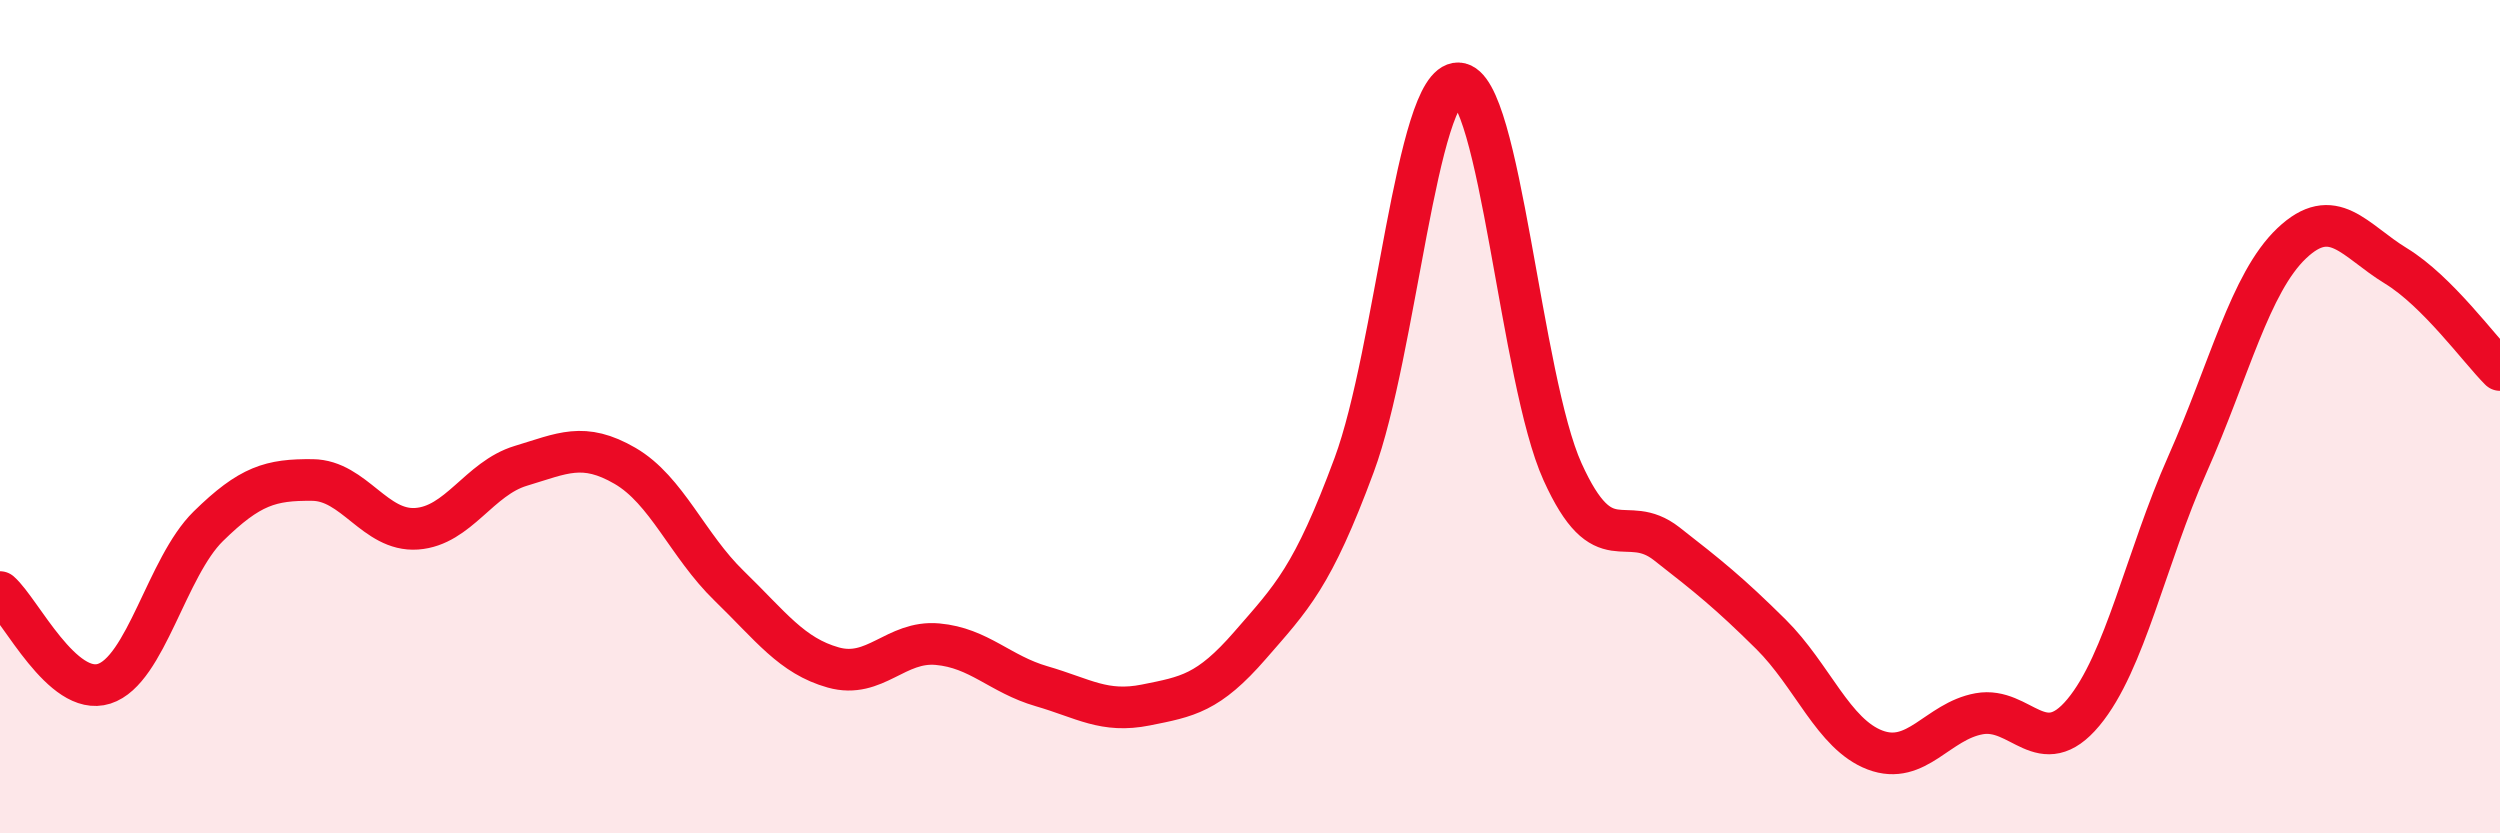 
    <svg width="60" height="20" viewBox="0 0 60 20" xmlns="http://www.w3.org/2000/svg">
      <path
        d="M 0,14.21 C 0.5,14.65 1.5,16.73 2.5,16.41 C 3.5,16.09 4,13.61 5,12.63 C 6,11.65 6.5,11.51 7.5,11.52 C 8.5,11.53 9,12.76 10,12.69 C 11,12.62 11.5,11.48 12.5,11.18 C 13.5,10.88 14,10.6 15,11.18 C 16,11.76 16.5,13.09 17.5,14.06 C 18.5,15.03 19,15.74 20,16.02 C 21,16.3 21.5,15.37 22.5,15.46 C 23.5,15.55 24,16.18 25,16.47 C 26,16.76 26.5,17.12 27.5,16.92 C 28.5,16.72 29,16.64 30,15.49 C 31,14.34 31.5,13.86 32.5,11.16 C 33.5,8.46 34,1.97 35,2 C 36,2.03 36.5,9.11 37.5,11.32 C 38.5,13.53 39,12.27 40,13.05 C 41,13.83 41.5,14.23 42.5,15.22 C 43.5,16.21 44,17.62 45,18 C 46,18.38 46.5,17.31 47.5,17.13 C 48.5,16.95 49,18.3 50,17.1 C 51,15.9 51.5,13.39 52.5,11.14 C 53.5,8.89 54,6.79 55,5.84 C 56,4.89 56.5,5.77 57.5,6.38 C 58.5,6.99 59.5,8.38 60,8.88L60 20L0 20Z"
        fill="#EB0A25"
        opacity="0.1"
        stroke-linecap="round"
        stroke-linejoin="round"
      />
      <path
        d="M 0,14.21 C 0.5,14.65 1.5,16.73 2.5,16.41 C 3.5,16.09 4,13.61 5,12.63 C 6,11.65 6.5,11.51 7.5,11.52 C 8.5,11.53 9,12.76 10,12.69 C 11,12.62 11.5,11.48 12.5,11.18 C 13.5,10.88 14,10.6 15,11.18 C 16,11.76 16.5,13.09 17.5,14.06 C 18.5,15.03 19,15.74 20,16.02 C 21,16.3 21.5,15.37 22.5,15.46 C 23.5,15.55 24,16.18 25,16.47 C 26,16.76 26.5,17.12 27.5,16.92 C 28.5,16.72 29,16.64 30,15.49 C 31,14.34 31.5,13.86 32.5,11.16 C 33.5,8.46 34,1.97 35,2 C 36,2.03 36.5,9.11 37.5,11.32 C 38.5,13.53 39,12.27 40,13.05 C 41,13.83 41.5,14.23 42.5,15.22 C 43.5,16.21 44,17.62 45,18 C 46,18.38 46.5,17.31 47.5,17.13 C 48.5,16.95 49,18.3 50,17.1 C 51,15.9 51.5,13.39 52.5,11.14 C 53.5,8.89 54,6.79 55,5.84 C 56,4.89 56.5,5.77 57.5,6.38 C 58.5,6.99 59.5,8.38 60,8.88"
        stroke="#EB0A25"
        stroke-width="1"
        fill="none"
        stroke-linecap="round"
        stroke-linejoin="round"
      />
    </svg>
  